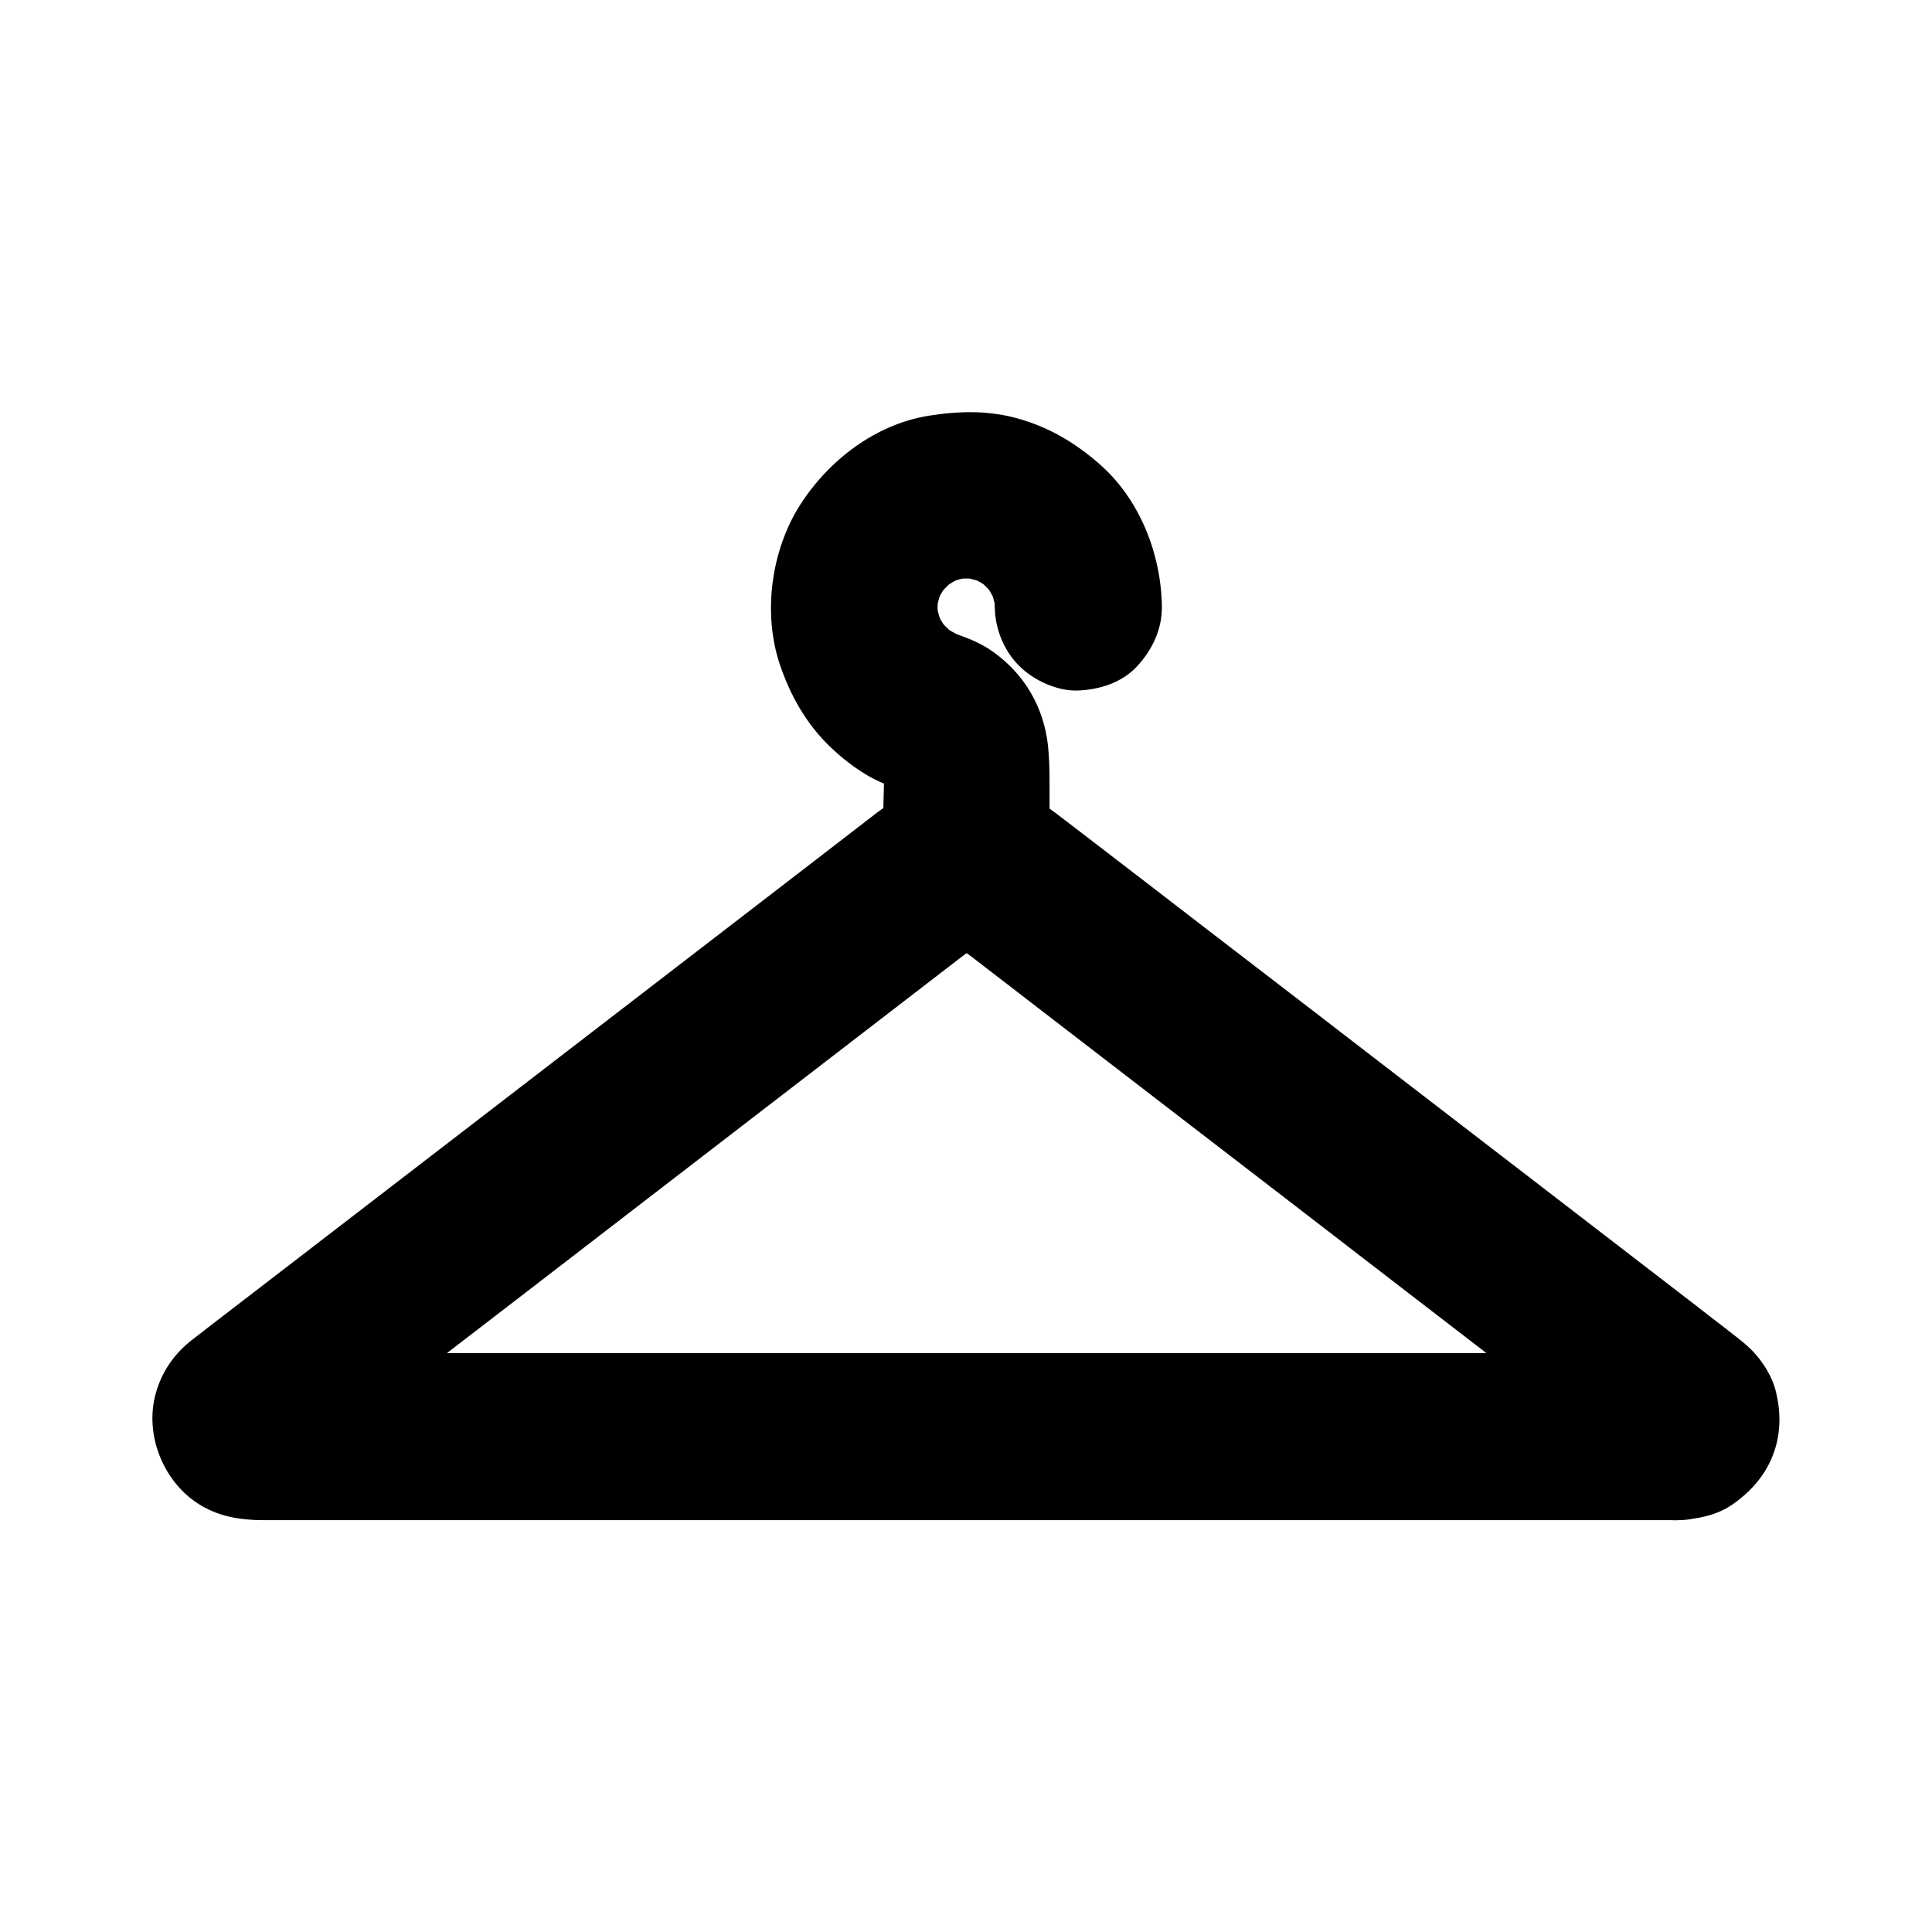 <?xml version="1.0" encoding="UTF-8"?>
<!-- Uploaded to: ICON Repo, www.svgrepo.com, Generator: ICON Repo Mixer Tools -->
<svg fill="#000000" width="800px" height="800px" version="1.1" viewBox="144 144 512 512" xmlns="http://www.w3.org/2000/svg">
 <g>
  <path d="m422.14 373.88v-22.043c0-3.836-0.051-7.43-0.543-11.266-1.031-7.527-4.328-14.465-9.742-19.875-2.312-2.312-5.019-4.43-7.922-5.953-3.148-1.672-6.445-2.609-9.691-3.938 1.77 0.738 3.543 1.477 5.266 2.215-2.262-0.984-4.379-2.215-6.348-3.738 1.477 1.133 3 2.312 4.477 3.445-2.117-1.672-3.984-3.543-5.609-5.656 1.133 1.477 2.312 3 3.445 4.477-1.477-1.969-2.707-4.082-3.691-6.348 0.738 1.77 1.477 3.543 2.215 5.266-0.934-2.363-1.625-4.723-2.016-7.231 0.246 1.969 0.543 3.938 0.789 5.902-0.395-2.805-0.395-5.609 0-8.414-0.246 1.969-0.543 3.938-0.789 5.902 0.395-2.461 0.984-4.773 1.918-7.086-0.738 1.77-1.477 3.543-2.215 5.266 1.031-2.41 2.312-4.676 3.938-6.789-1.133 1.477-2.312 3-3.445 4.477 1.625-2.066 3.445-3.887 5.512-5.512-1.477 1.133-3 2.312-4.477 3.445 2.117-1.574 4.379-2.902 6.789-3.938-1.77 0.738-3.543 1.477-5.266 2.215 2.312-0.934 4.625-1.523 7.086-1.918-1.969 0.246-3.938 0.543-5.902 0.789 2.754-0.344 5.461-0.344 8.215 0-1.969-0.246-3.938-0.543-5.902-0.789 2.609 0.395 5.164 1.082 7.625 2.117-1.77-0.738-3.543-1.477-5.266-2.215 2.363 1.031 4.574 2.363 6.641 3.938-1.477-1.133-3-2.312-4.477-3.445 1.82 1.477 3.492 3.148 4.969 4.969-1.133-1.477-2.312-3-3.445-4.477 1.574 2.066 2.902 4.281 3.938 6.641-0.738-1.77-1.477-3.543-2.215-5.266 1.031 2.461 1.723 4.969 2.117 7.625-0.246-1.969-0.543-3.938-0.789-5.902 0.148 1.379 0.246 2.707 0.297 4.082 0.051 5.707 2.41 11.609 6.496 15.645 3.836 3.836 10.137 6.742 15.645 6.496 5.707-0.246 11.66-2.117 15.645-6.496 3.938-4.281 6.543-9.691 6.496-15.645-0.148-14.07-5.953-28.832-16.828-38.129-6.148-5.312-12.594-9.199-20.469-11.562-8.117-2.461-16.234-2.312-24.5-0.984-14.121 2.262-26.52 11.809-34.094 23.664-7.723 12.152-9.938 28.879-5.266 42.508 2.754 8.07 6.988 15.547 13.188 21.5 3.102 3 6.594 5.707 10.332 7.871 3.836 2.164 8.02 3.492 12.102 5.164-1.77-0.738-3.543-1.477-5.266-2.215 1.031 0.492 1.969 1.031 2.856 1.723-1.477-1.133-3-2.312-4.477-3.445 0.836 0.688 1.625 1.426 2.312 2.312-1.133-1.477-2.312-3-3.445-4.477 0.641 0.887 1.18 1.77 1.672 2.805-0.738-1.77-1.477-3.543-2.215-5.266 0.441 1.031 0.738 2.066 0.934 3.148-0.246-1.969-0.543-3.938-0.789-5.902 0.641 5.019 0.148 10.383 0.148 15.449v14.906c0 5.656 2.461 11.66 6.496 15.645 3.836 3.836 10.137 6.742 15.645 6.496 5.707-0.246 11.66-2.117 15.645-6.496 3.746-4.375 6.254-9.688 6.254-15.688z"/>
  <path d="m588.83 502.58h-10.086-27.504-40.641-49.594-54.562-54.809-51.117-43.148-30.945c-4.871 0-9.742 0.051-14.562 0-0.395 0-0.789 0-1.18-0.051 1.969 0.246 3.938 0.543 5.902 0.789-0.395-0.051-0.738-0.148-1.082-0.246 1.77 0.738 3.543 1.477 5.266 2.215-0.492-0.246-0.887-0.441-1.328-0.789 1.477 1.133 3 2.312 4.477 3.445-0.246-0.195-0.492-0.441-0.688-0.738 1.133 1.477 2.312 3 3.445 4.477-0.195-0.246-0.395-0.543-0.492-0.887 0.738 1.77 1.477 3.543 2.215 5.266-0.195-0.492-0.297-0.934-0.395-1.426 0.246 1.969 0.543 3.938 0.789 5.902-0.051-0.344-0.051-0.688 0-0.984-0.246 1.969-0.543 3.938-0.789 5.902 0.098-0.543 0.195-0.984 0.395-1.477-0.738 1.77-1.477 3.543-2.215 5.266 0.148-0.344 0.344-0.641 0.59-0.887-1.133 1.477-2.312 3-3.445 4.477 0.246-0.297 0.543-0.59 0.836-0.789-1.477 1.133-3 2.312-4.477 3.445 6.148-4.723 12.25-9.445 18.402-14.168 14.66-11.266 29.273-22.535 43.938-33.801 17.465-13.48 34.98-26.914 52.449-40.395 14.809-11.414 29.668-22.828 44.477-34.242 6.641-5.117 13.234-10.184 19.875-15.301 1.723-1.328 3.394-2.461 5.363-3.344-1.77 0.738-3.543 1.477-5.266 2.215 1.625-0.641 3.297-1.082 5.019-1.328-1.969 0.246-3.938 0.543-5.902 0.789 1.426-0.148 2.805-0.148 4.231 0-1.969-0.246-3.938-0.543-5.902-0.789 1.672 0.246 3.199 0.641 4.773 1.23-1.77-0.738-3.543-1.477-5.266-2.215 3.344 1.426 6.199 3.887 9.102 6.102 4.082 3.148 8.168 6.25 12.203 9.398 14.168 10.922 28.34 21.797 42.508 32.719 17.465 13.43 34.934 26.863 52.398 40.344 15.254 11.758 30.504 23.469 45.758 35.227 7.477 5.758 14.957 11.512 22.484 17.32 0.098 0.098 0.195 0.148 0.344 0.246-1.477-1.133-3-2.312-4.477-3.445 0.297 0.246 0.59 0.492 0.836 0.789-1.133-1.477-2.312-3-3.445-4.477 0.246 0.297 0.395 0.59 0.59 0.887-0.738-1.77-1.477-3.543-2.215-5.266 0.195 0.492 0.344 0.934 0.395 1.477-0.246-1.969-0.543-3.938-0.789-5.902 0.051 0.344 0.051 0.688 0 0.984 0.246-1.969 0.543-3.938 0.789-5.902-0.098 0.543-0.195 0.934-0.395 1.426 0.738-1.77 1.477-3.543 2.215-5.266-0.148 0.297-0.297 0.59-0.492 0.887 1.133-1.477 2.312-3 3.445-4.477-0.195 0.297-0.441 0.543-0.688 0.738 1.477-1.133 3-2.312 4.477-3.445-0.441 0.344-0.836 0.543-1.328 0.789 1.77-0.738 3.543-1.477 5.266-2.215-0.344 0.148-0.688 0.195-1.082 0.246 1.969-0.246 3.938-0.543 5.902-0.789-0.453-0.008-0.648 0.043-0.848 0.043-5.856 0.344-11.414 2.215-15.645 6.496-3.836 3.836-6.742 10.137-6.496 15.645 0.246 5.707 2.117 11.66 6.496 15.645 4.184 3.836 9.789 6.84 15.645 6.496 4.922-0.297 10.035-1.23 14.168-4.082 5.512-3.789 9.691-8.809 11.562-15.301 1.379-4.82 1.277-9.891 0.051-14.762-0.59-2.363-1.672-4.625-3-6.691-2.656-4.035-4.969-5.805-8.758-8.758-0.395-0.297-0.789-0.59-1.133-0.887-2.805-2.164-5.656-4.328-8.461-6.543-11.809-9.102-23.617-18.203-35.473-27.305-16.137-12.398-32.273-24.848-48.414-37.246-15.793-12.152-31.539-24.305-47.332-36.406-10.727-8.266-21.453-16.531-32.176-24.746-2.016-1.523-4.035-3.102-6.051-4.625-13.48-10.383-33.949-10.48-47.477-0.098-5.856 4.527-11.758 9.055-17.613 13.578-13.531 10.43-27.059 20.812-40.59 31.242-16.582 12.742-33.16 25.535-49.742 38.277-14.809 11.367-29.57 22.781-44.379 34.145-8.363 6.445-16.777 12.891-25.141 19.336-0.543 0.441-1.082 0.836-1.625 1.277-0.789 0.59-1.523 1.18-2.312 1.77-4.723 3.691-8.02 8.363-9.645 14.168-3.148 11.168 2.164 24.059 12.152 29.863 5.164 3 10.727 3.789 16.48 3.789h23.762 42.953 55.844 62.289 62.434 56.188 43.59 24.602 3.199c5.656 0 11.66-2.461 15.645-6.496 3.836-3.836 6.742-10.137 6.496-15.645-0.246-5.707-2.117-11.66-6.496-15.645-4.281-3.984-9.594-6.492-15.598-6.492z"/>
 </g>
</svg>
